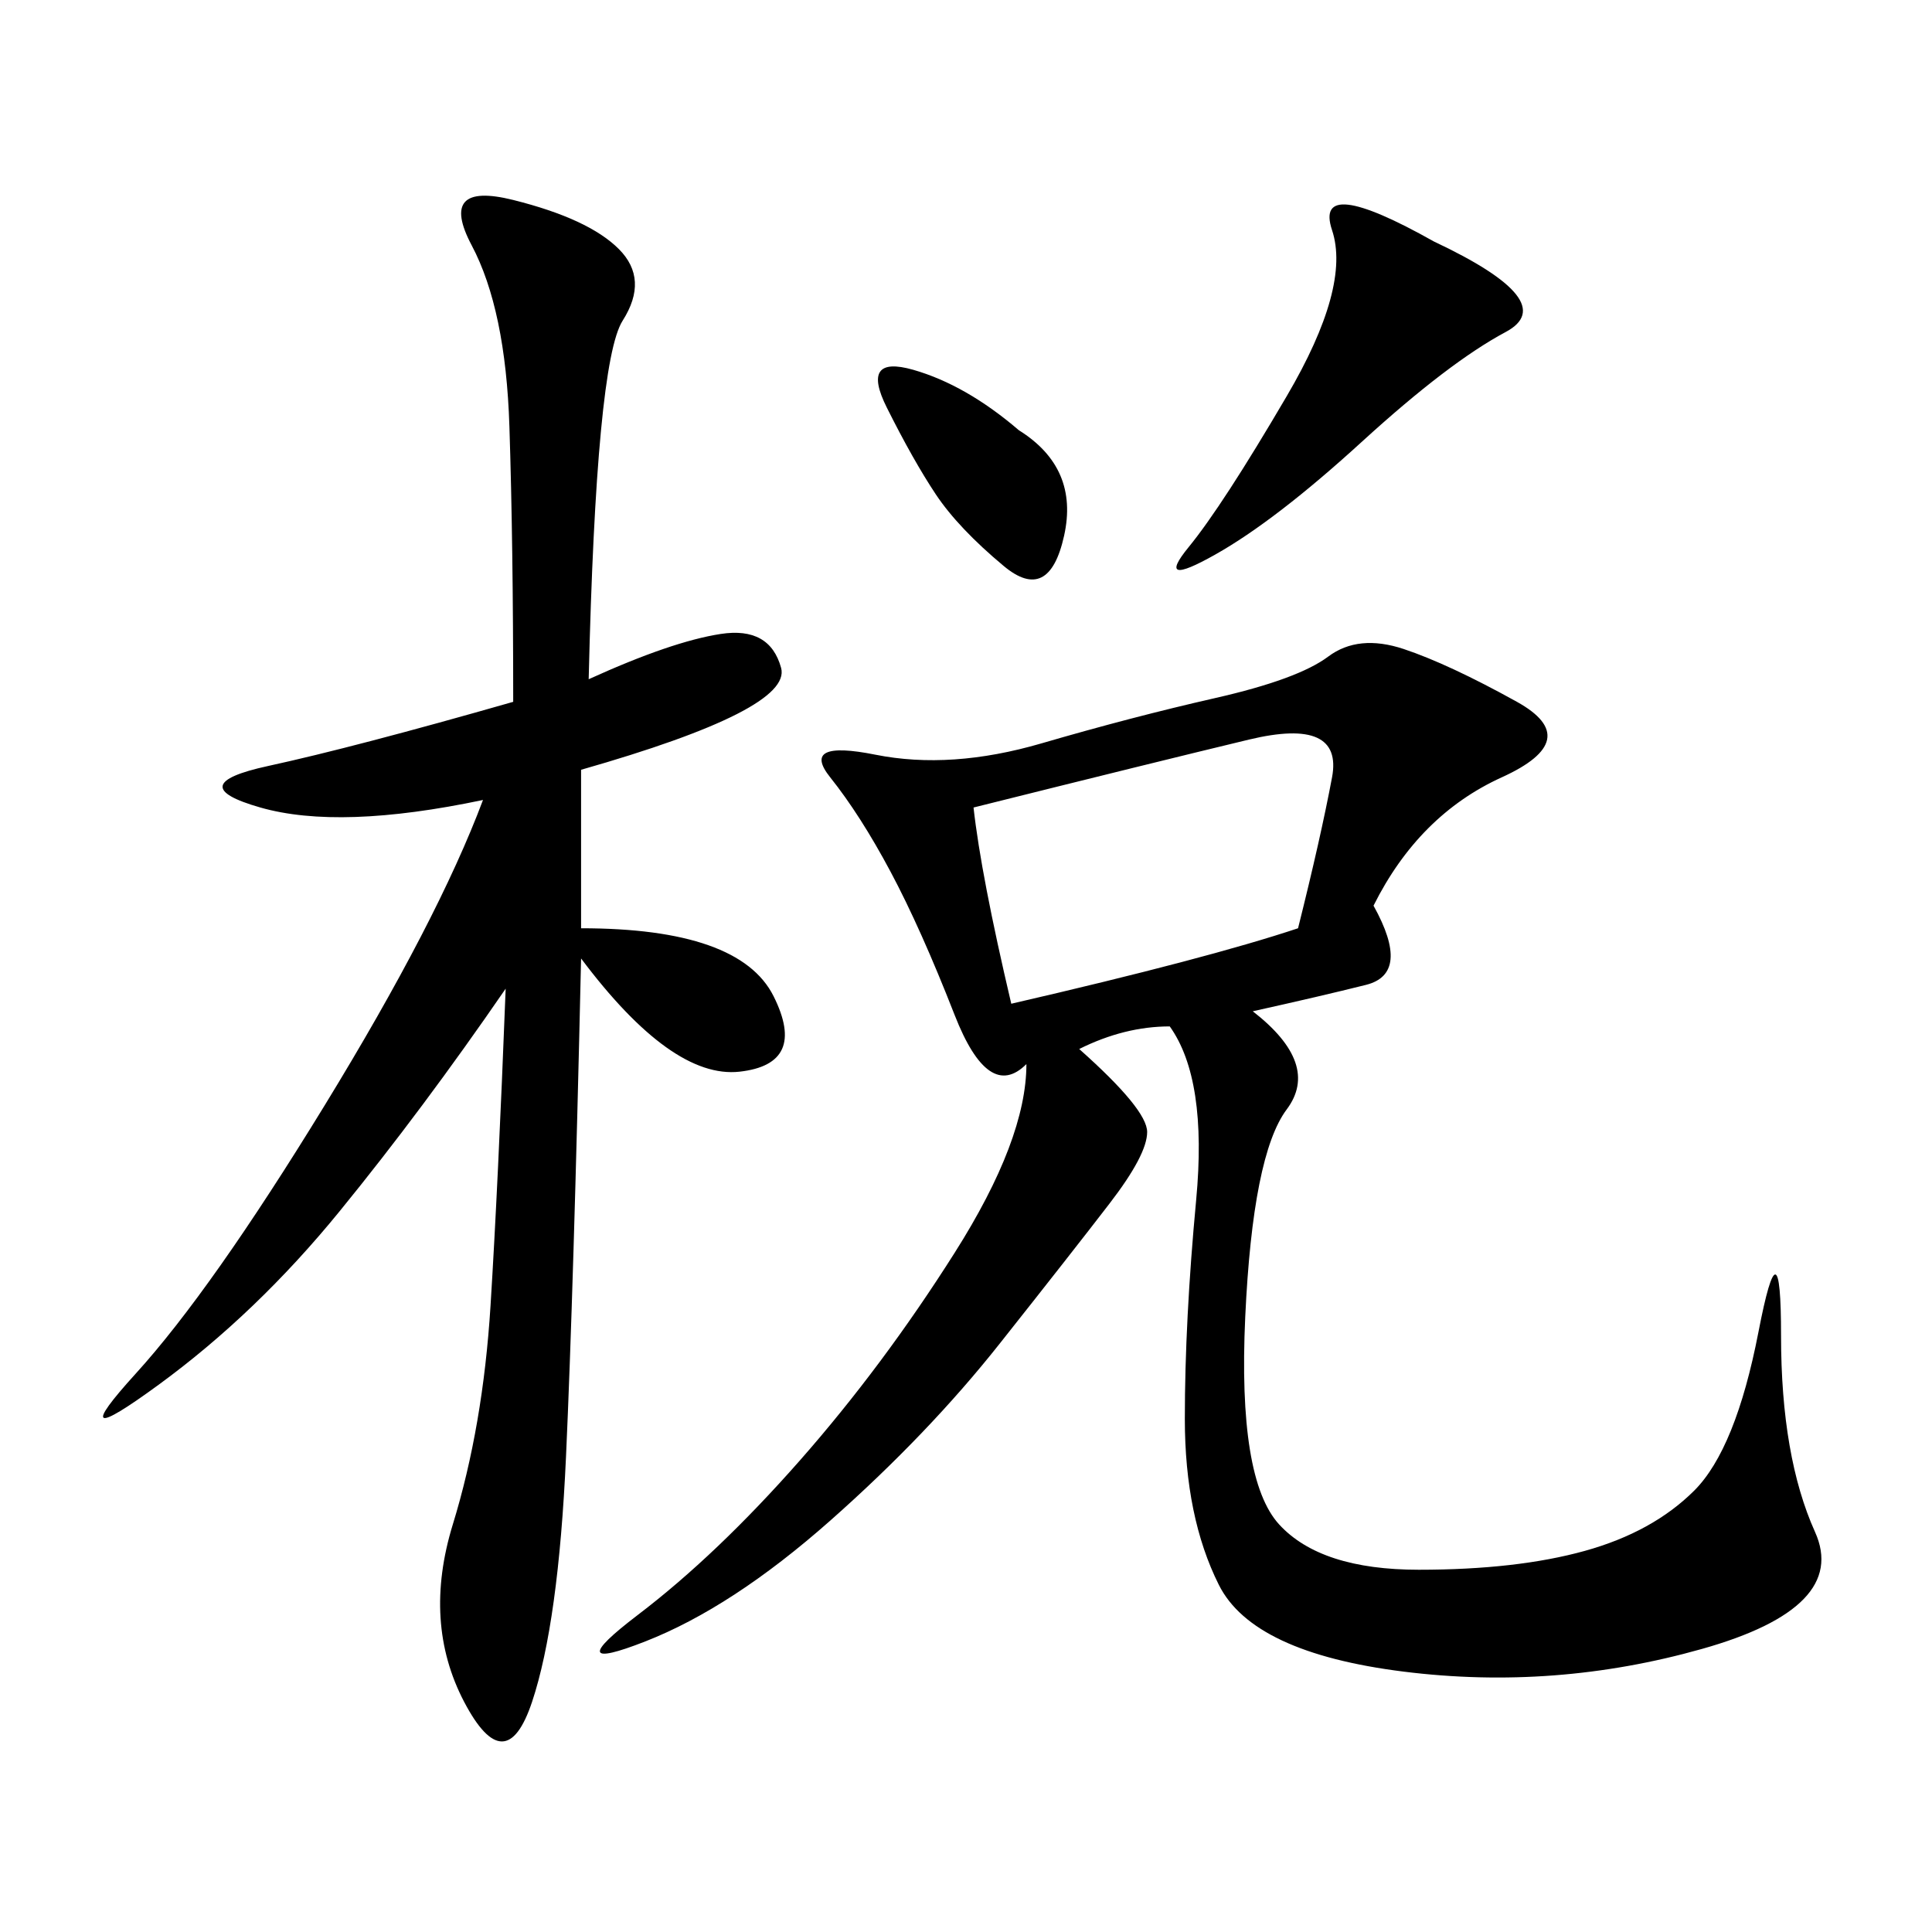 <svg xmlns="http://www.w3.org/2000/svg" xmlns:xlink="http://www.w3.org/1999/xlink" width="300" height="300"><path d="M167.58 162.89Q178.13 172.27 178.13 175.78L178.13 175.78Q178.13 179.30 172.27 186.91Q166.41 194.53 155.27 208.59Q144.14 222.66 128.91 236.13Q113.67 249.61 100.20 254.88Q86.72 260.16 99.02 250.78Q111.33 241.41 124.22 226.76Q137.11 212.11 148.24 194.53Q159.38 176.95 159.38 165.23L159.38 165.23Q153.52 171.09 148.24 157.62Q142.97 144.14 138.28 135.35Q133.59 126.56 128.91 120.70Q124.22 114.84 135.94 117.19Q147.66 119.53 161.72 115.43Q175.78 111.33 188.67 108.40Q201.56 105.47 206.25 101.95Q210.94 98.44 217.97 100.78Q225 103.13 235.55 108.98Q246.09 114.84 233.20 120.70Q220.31 126.56 213.28 140.63L213.28 140.63Q219.14 151.17 212.11 152.93Q205.08 154.69 194.53 157.03L194.53 157.03Q205.08 165.23 199.80 172.27Q194.53 179.30 193.36 204.49Q192.19 229.69 198.63 236.72Q205.08 243.75 220.31 243.75L220.31 243.75Q235.55 243.75 246.09 240.82Q256.64 237.89 263.09 231.45Q269.53 225 273.05 206.84Q276.56 188.67 276.56 207.42L276.56 207.42Q276.56 226.17 281.84 237.89Q287.11 249.61 264.26 256.05Q241.41 262.50 217.97 259.57Q194.53 256.64 189.26 246.09Q183.98 235.55 183.98 220.31L183.98 220.31Q183.98 205.08 185.74 186.33Q187.50 167.58 181.64 159.38L181.64 159.38Q174.61 159.38 167.58 162.89L167.58 162.89ZM91.41 105.47Q104.30 99.61 111.91 98.44Q119.53 97.27 121.29 103.71Q123.05 110.16 90.23 119.53L90.23 119.53L90.23 144.14Q114.84 144.14 120.12 154.69Q125.39 165.23 114.84 166.41Q104.30 167.58 90.23 148.83L90.23 148.83Q89.06 200.39 87.89 226.17Q86.72 251.95 82.62 264.26Q78.52 276.56 72.07 264.26Q65.63 251.95 70.31 236.72Q75 221.48 76.17 202.73Q77.34 183.98 78.52 153.52L78.52 153.52Q65.63 172.27 52.73 188.09Q39.84 203.91 24.61 215.04Q9.38 226.17 21.09 213.28Q32.81 200.39 50.39 171.68Q67.97 142.97 75 124.22L75 124.22Q52.73 128.91 40.43 125.39Q28.13 121.88 41.60 118.95Q55.08 116.02 79.69 108.98L79.69 108.98Q79.69 84.38 79.10 66.21Q78.52 48.05 73.24 38.09Q67.97 28.13 79.69 31.05Q91.41 33.98 96.09 38.67Q100.78 43.36 96.68 49.80Q92.58 56.25 91.41 105.47L91.41 105.47ZM157.03 155.86Q187.50 148.83 201.56 144.14L201.56 144.14Q205.08 130.08 206.84 120.70Q208.59 111.33 193.95 114.84Q179.30 118.36 151.17 125.39L151.17 125.39Q152.34 135.94 157.03 155.86L157.03 155.86ZM222.66 37.50Q242.58 46.88 233.79 51.56Q225 56.25 211.52 68.55Q198.05 80.86 188.67 86.13Q179.30 91.41 184.57 84.96Q189.84 78.52 199.80 61.52Q209.77 44.53 206.84 35.74Q203.91 26.95 222.66 37.50L222.66 37.50ZM158.20 66.80Q167.58 72.66 165.23 83.20Q162.89 93.75 155.86 87.89Q148.83 82.03 145.31 76.76Q141.80 71.48 137.70 63.28Q133.59 55.08 141.80 57.42Q150 59.77 158.20 66.80L158.20 66.80Z"/></svg>
